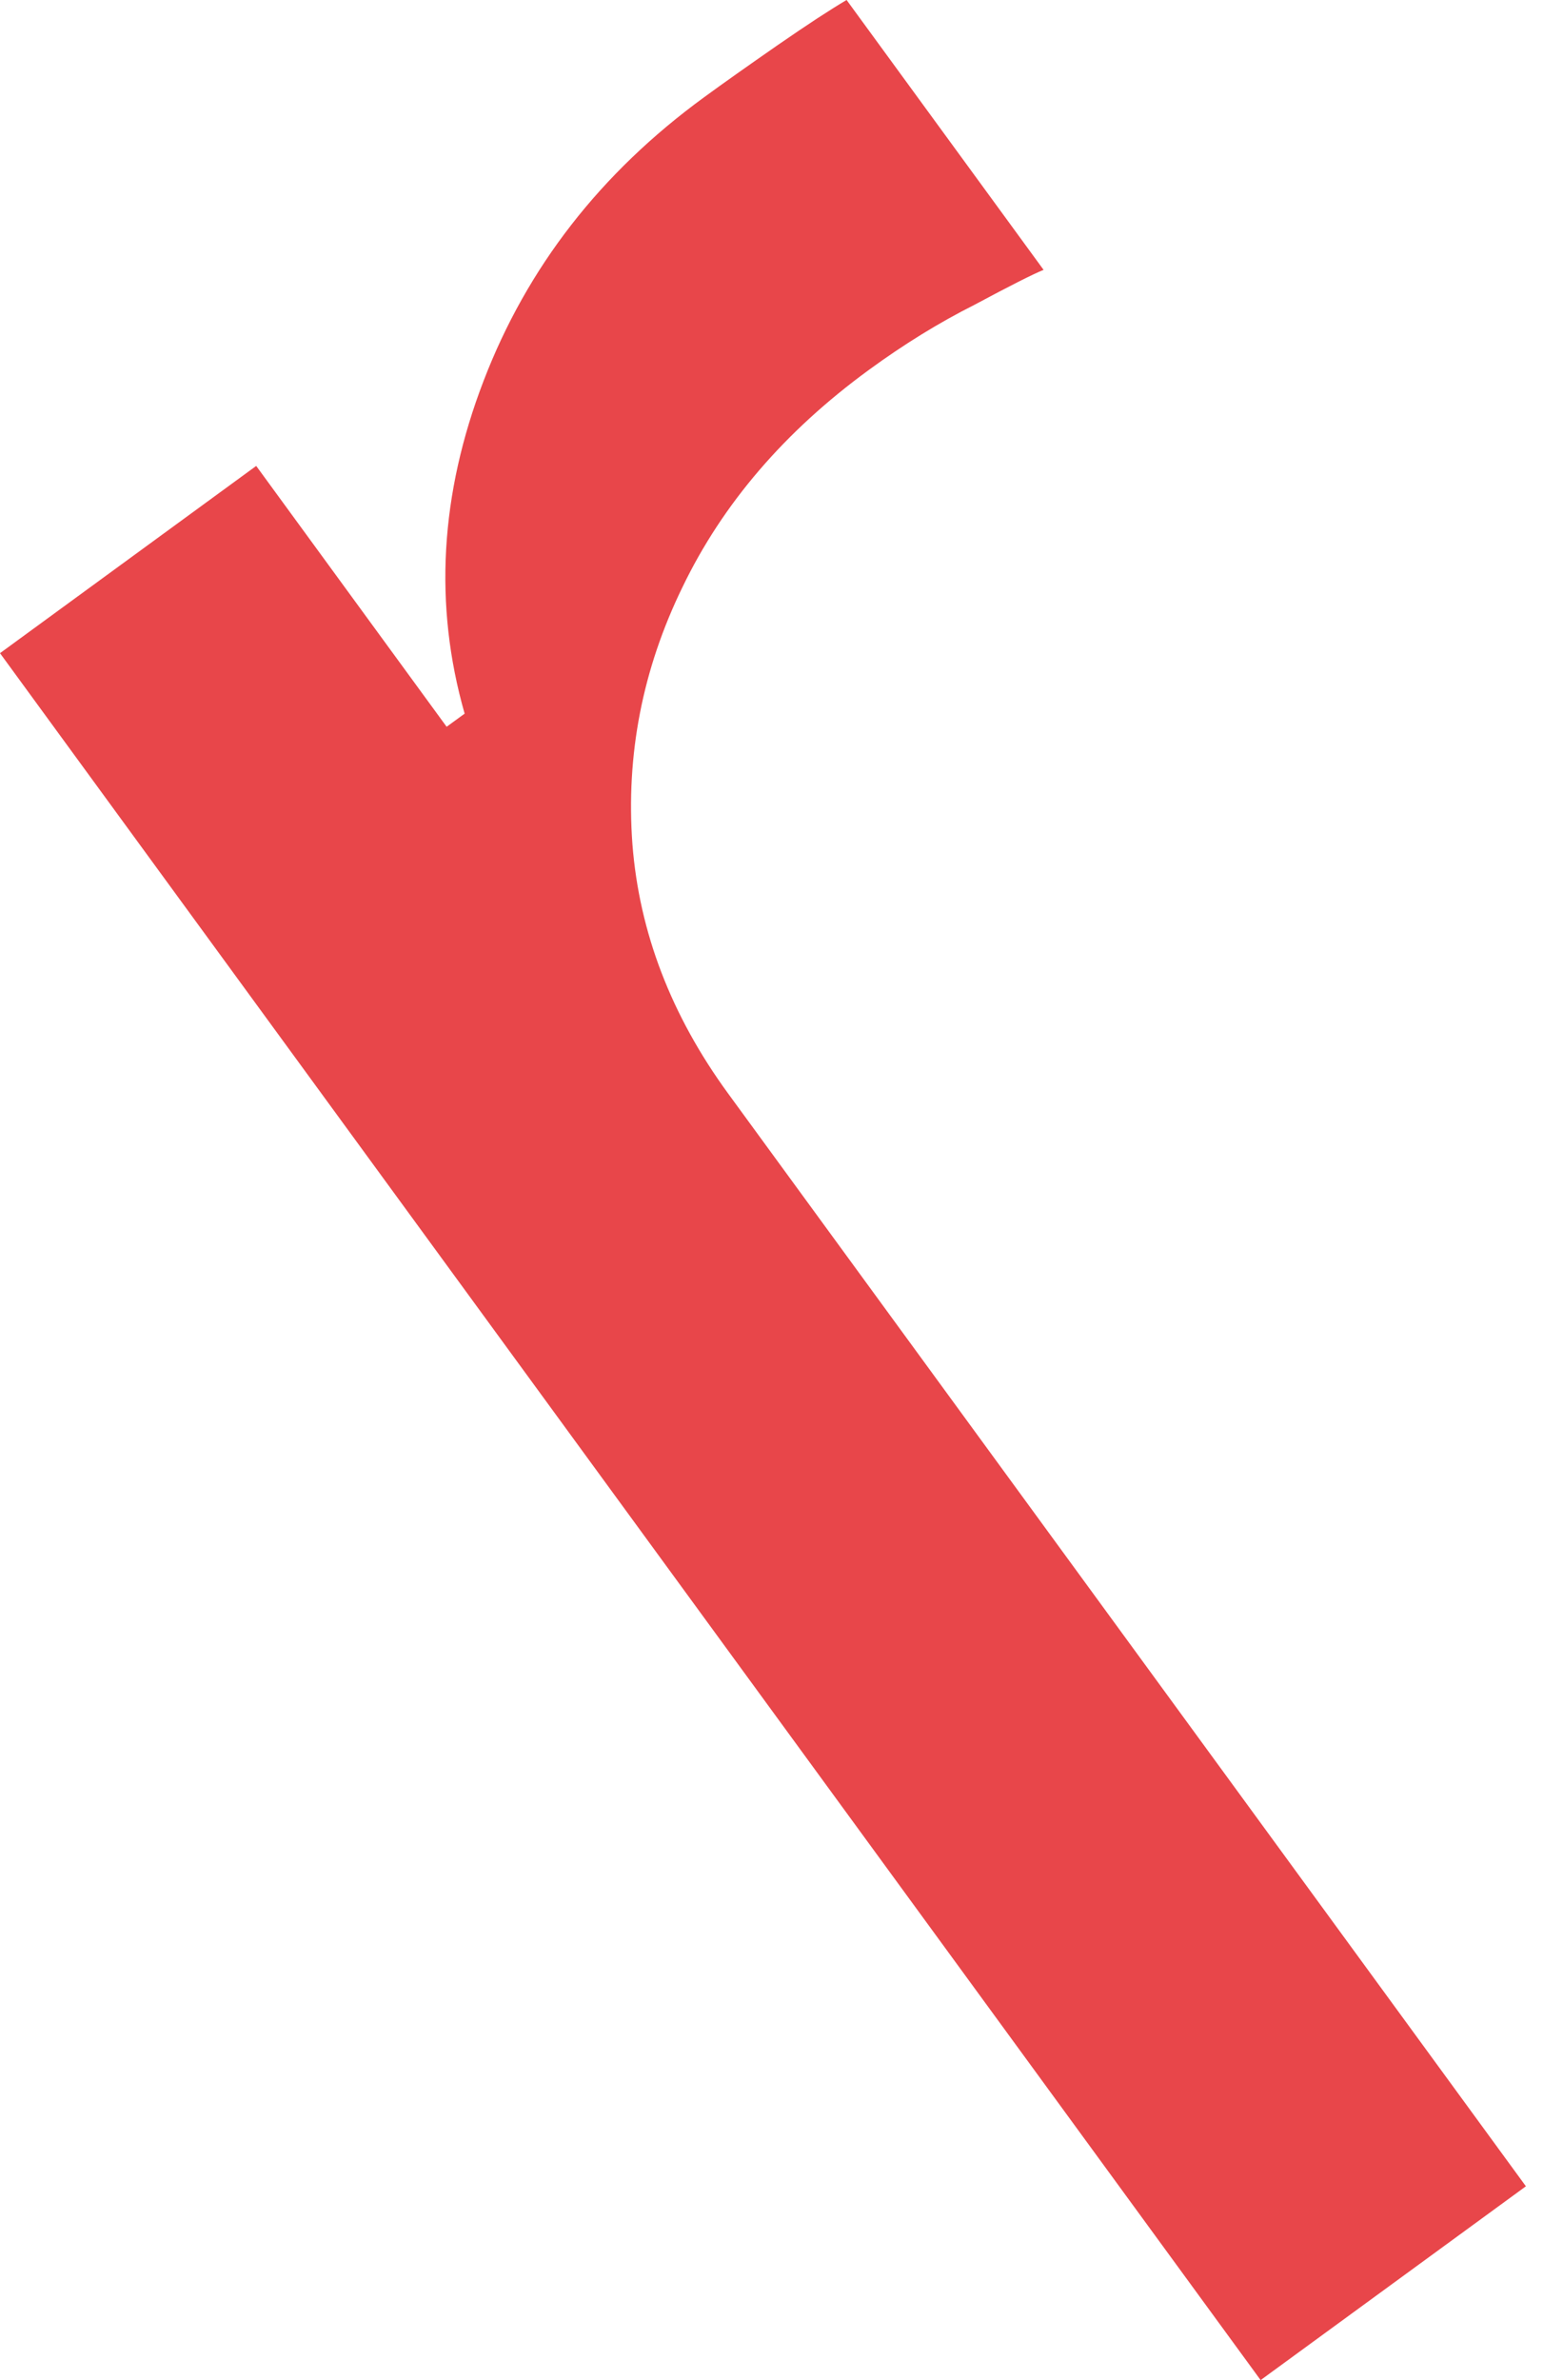 <?xml version="1.0" encoding="UTF-8"?> <svg xmlns="http://www.w3.org/2000/svg" width="24" height="37" viewBox="0 0 24 37" fill="none"> <path d="M19.608 37L0 10.154L3.985 7.243L6.947 11.298L7.227 11.094C6.745 9.408 6.844 7.683 7.522 5.92C8.199 4.156 9.341 2.687 10.95 1.513C11.252 1.292 11.636 1.021 12.098 0.7C12.561 0.38 12.918 0.147 13.168 0L16.232 4.195C16.067 4.262 15.708 4.443 15.156 4.739C14.607 5.015 14.058 5.353 13.511 5.753C12.206 6.706 11.24 7.831 10.615 9.128C9.993 10.404 9.734 11.737 9.837 13.127C9.944 14.496 10.44 15.787 11.325 16.999L23.734 33.987L19.608 37Z" fill="#E8464A"></path> </svg> 